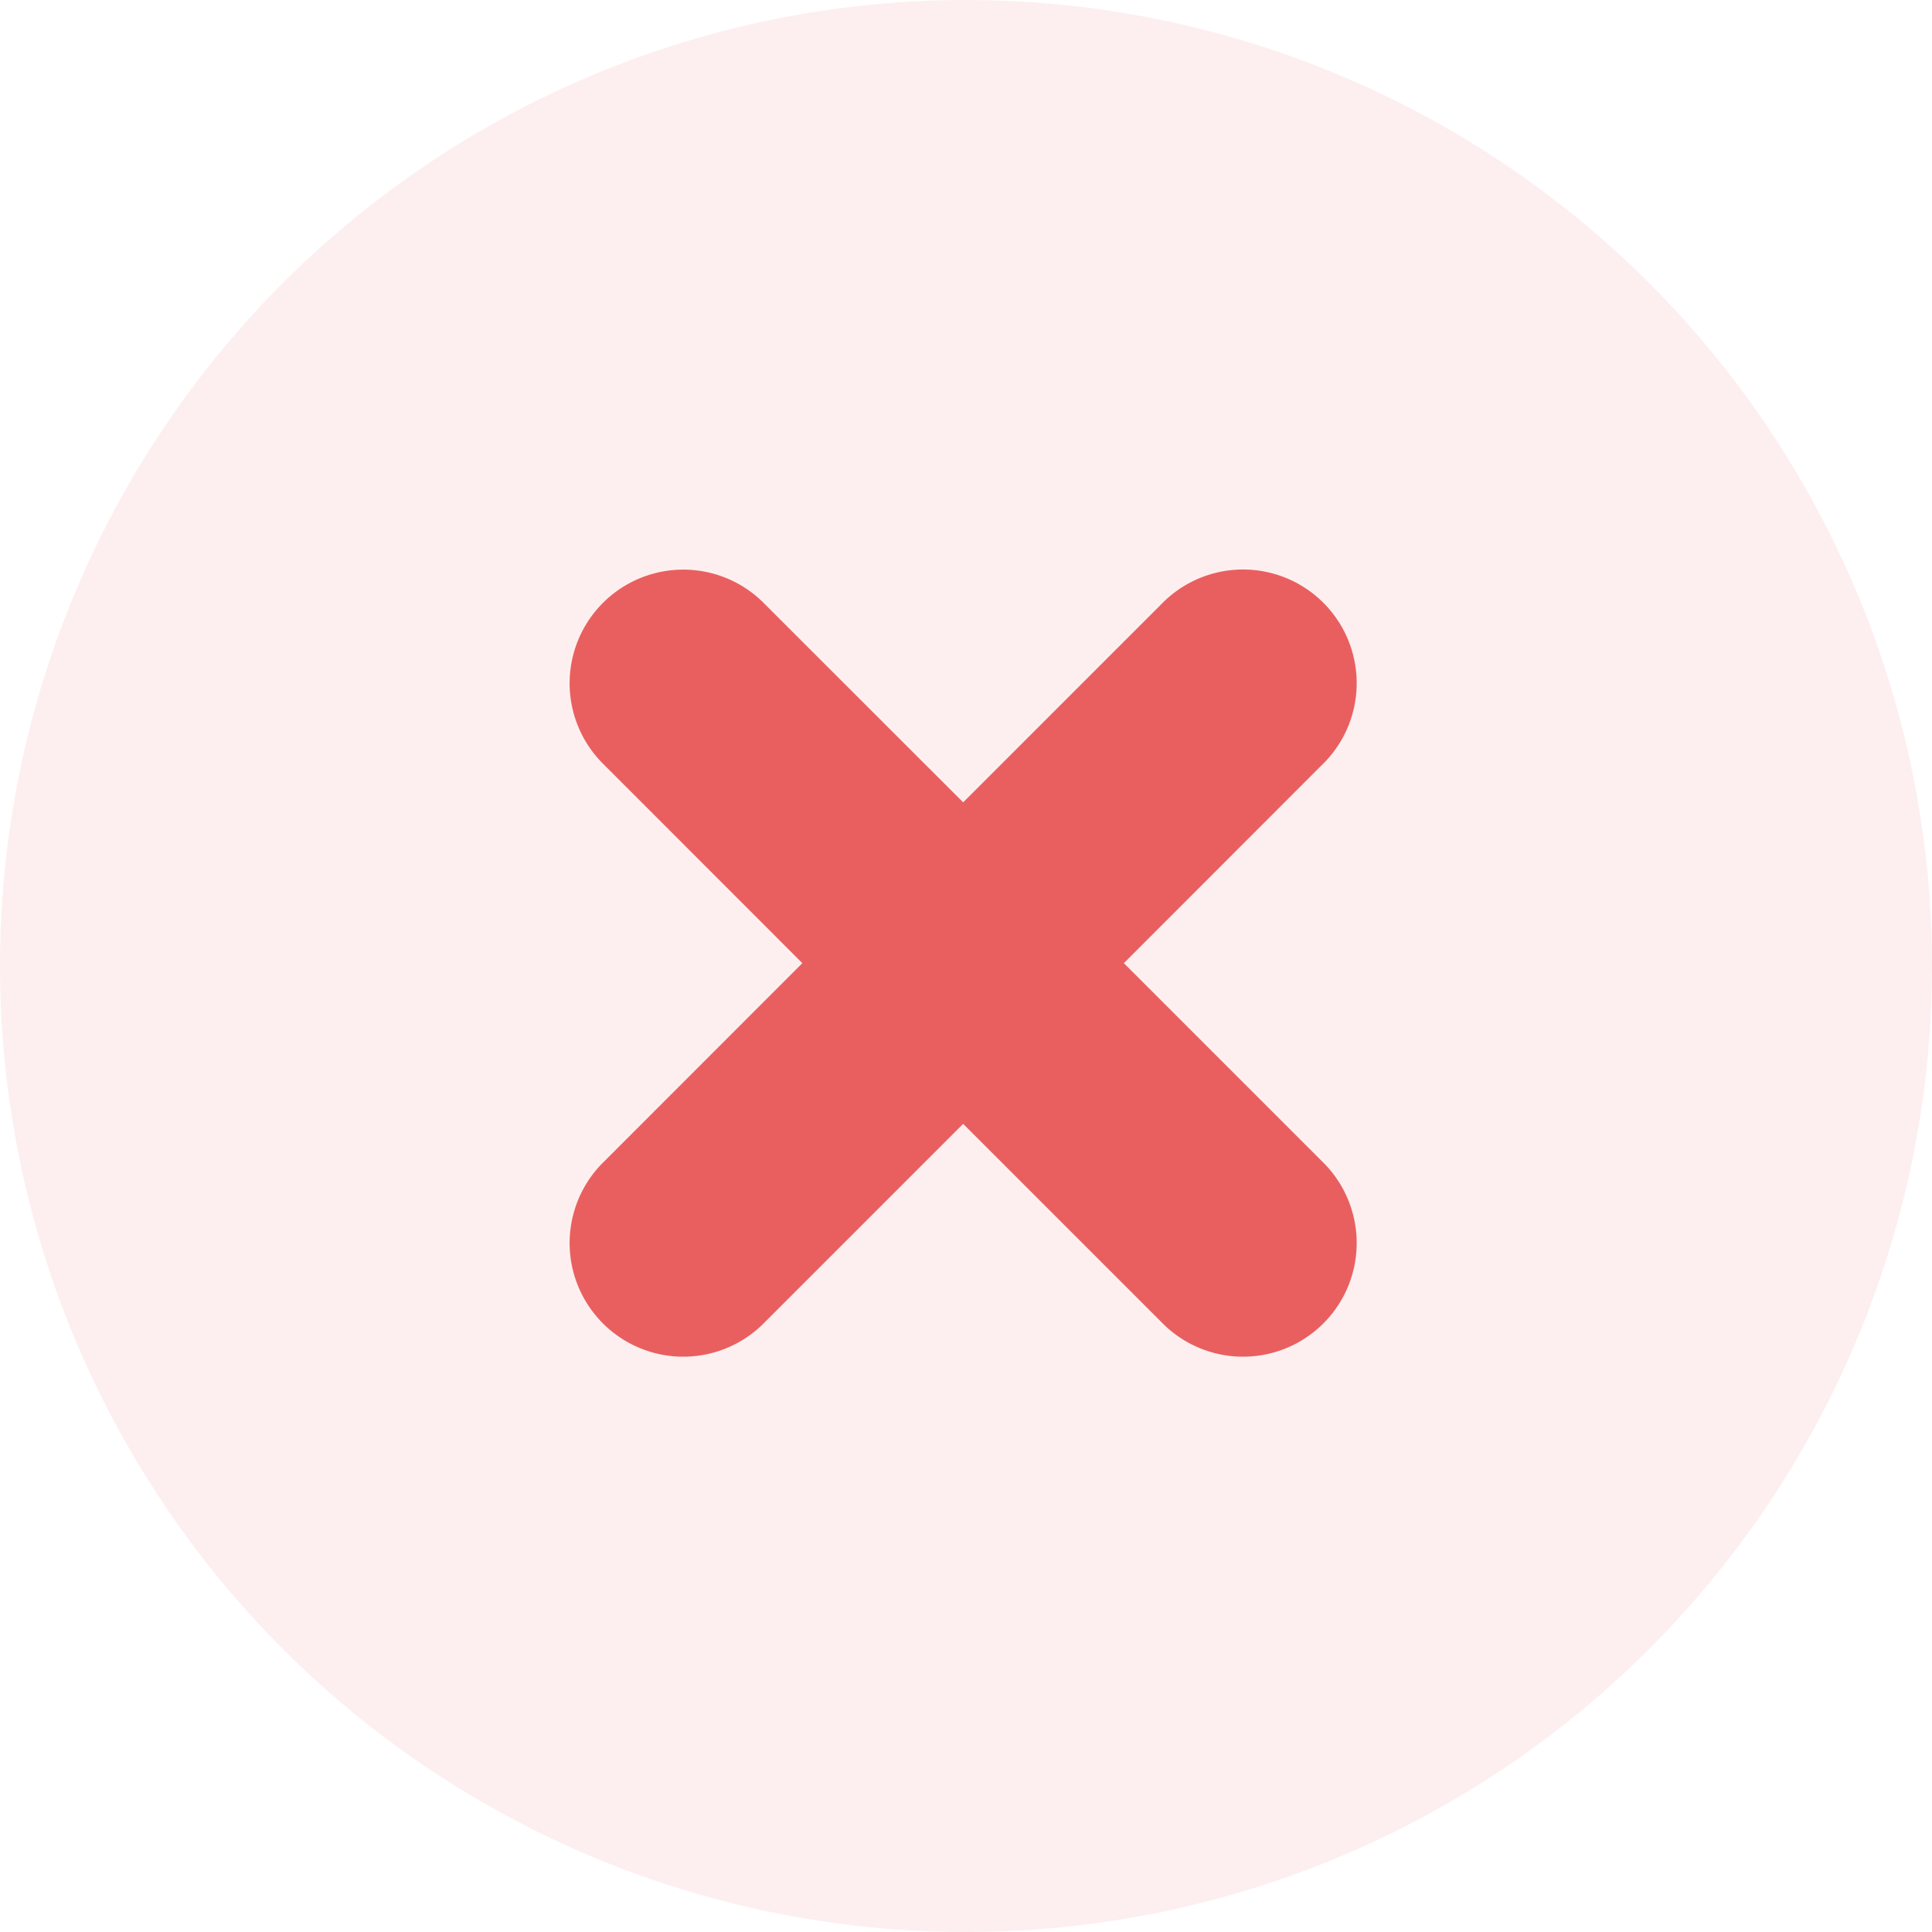 <svg xmlns="http://www.w3.org/2000/svg" width="17" height="17" viewBox="0 0 17 17"><g><g><g><path fill="#e95f5f" fill-opacity=".1" d="M8.5 17a8.5 8.5 0 1 0 0-17 8.5 8.5 0 0 0 0 17z"/></g><g><path fill="#e95f5f" d="M11.657 10.243a1 1 0 0 1-1.414 1.414L8.475 9.889l-1.768 1.768a1 1 0 0 1-1.414-1.414L7.06 8.475 5.293 6.707a1 1 0 0 1 1.414-1.414L8.475 7.06l1.768-1.768a1 1 0 0 1 1.414 1.414L9.889 8.475z"/></g></g></g></svg>